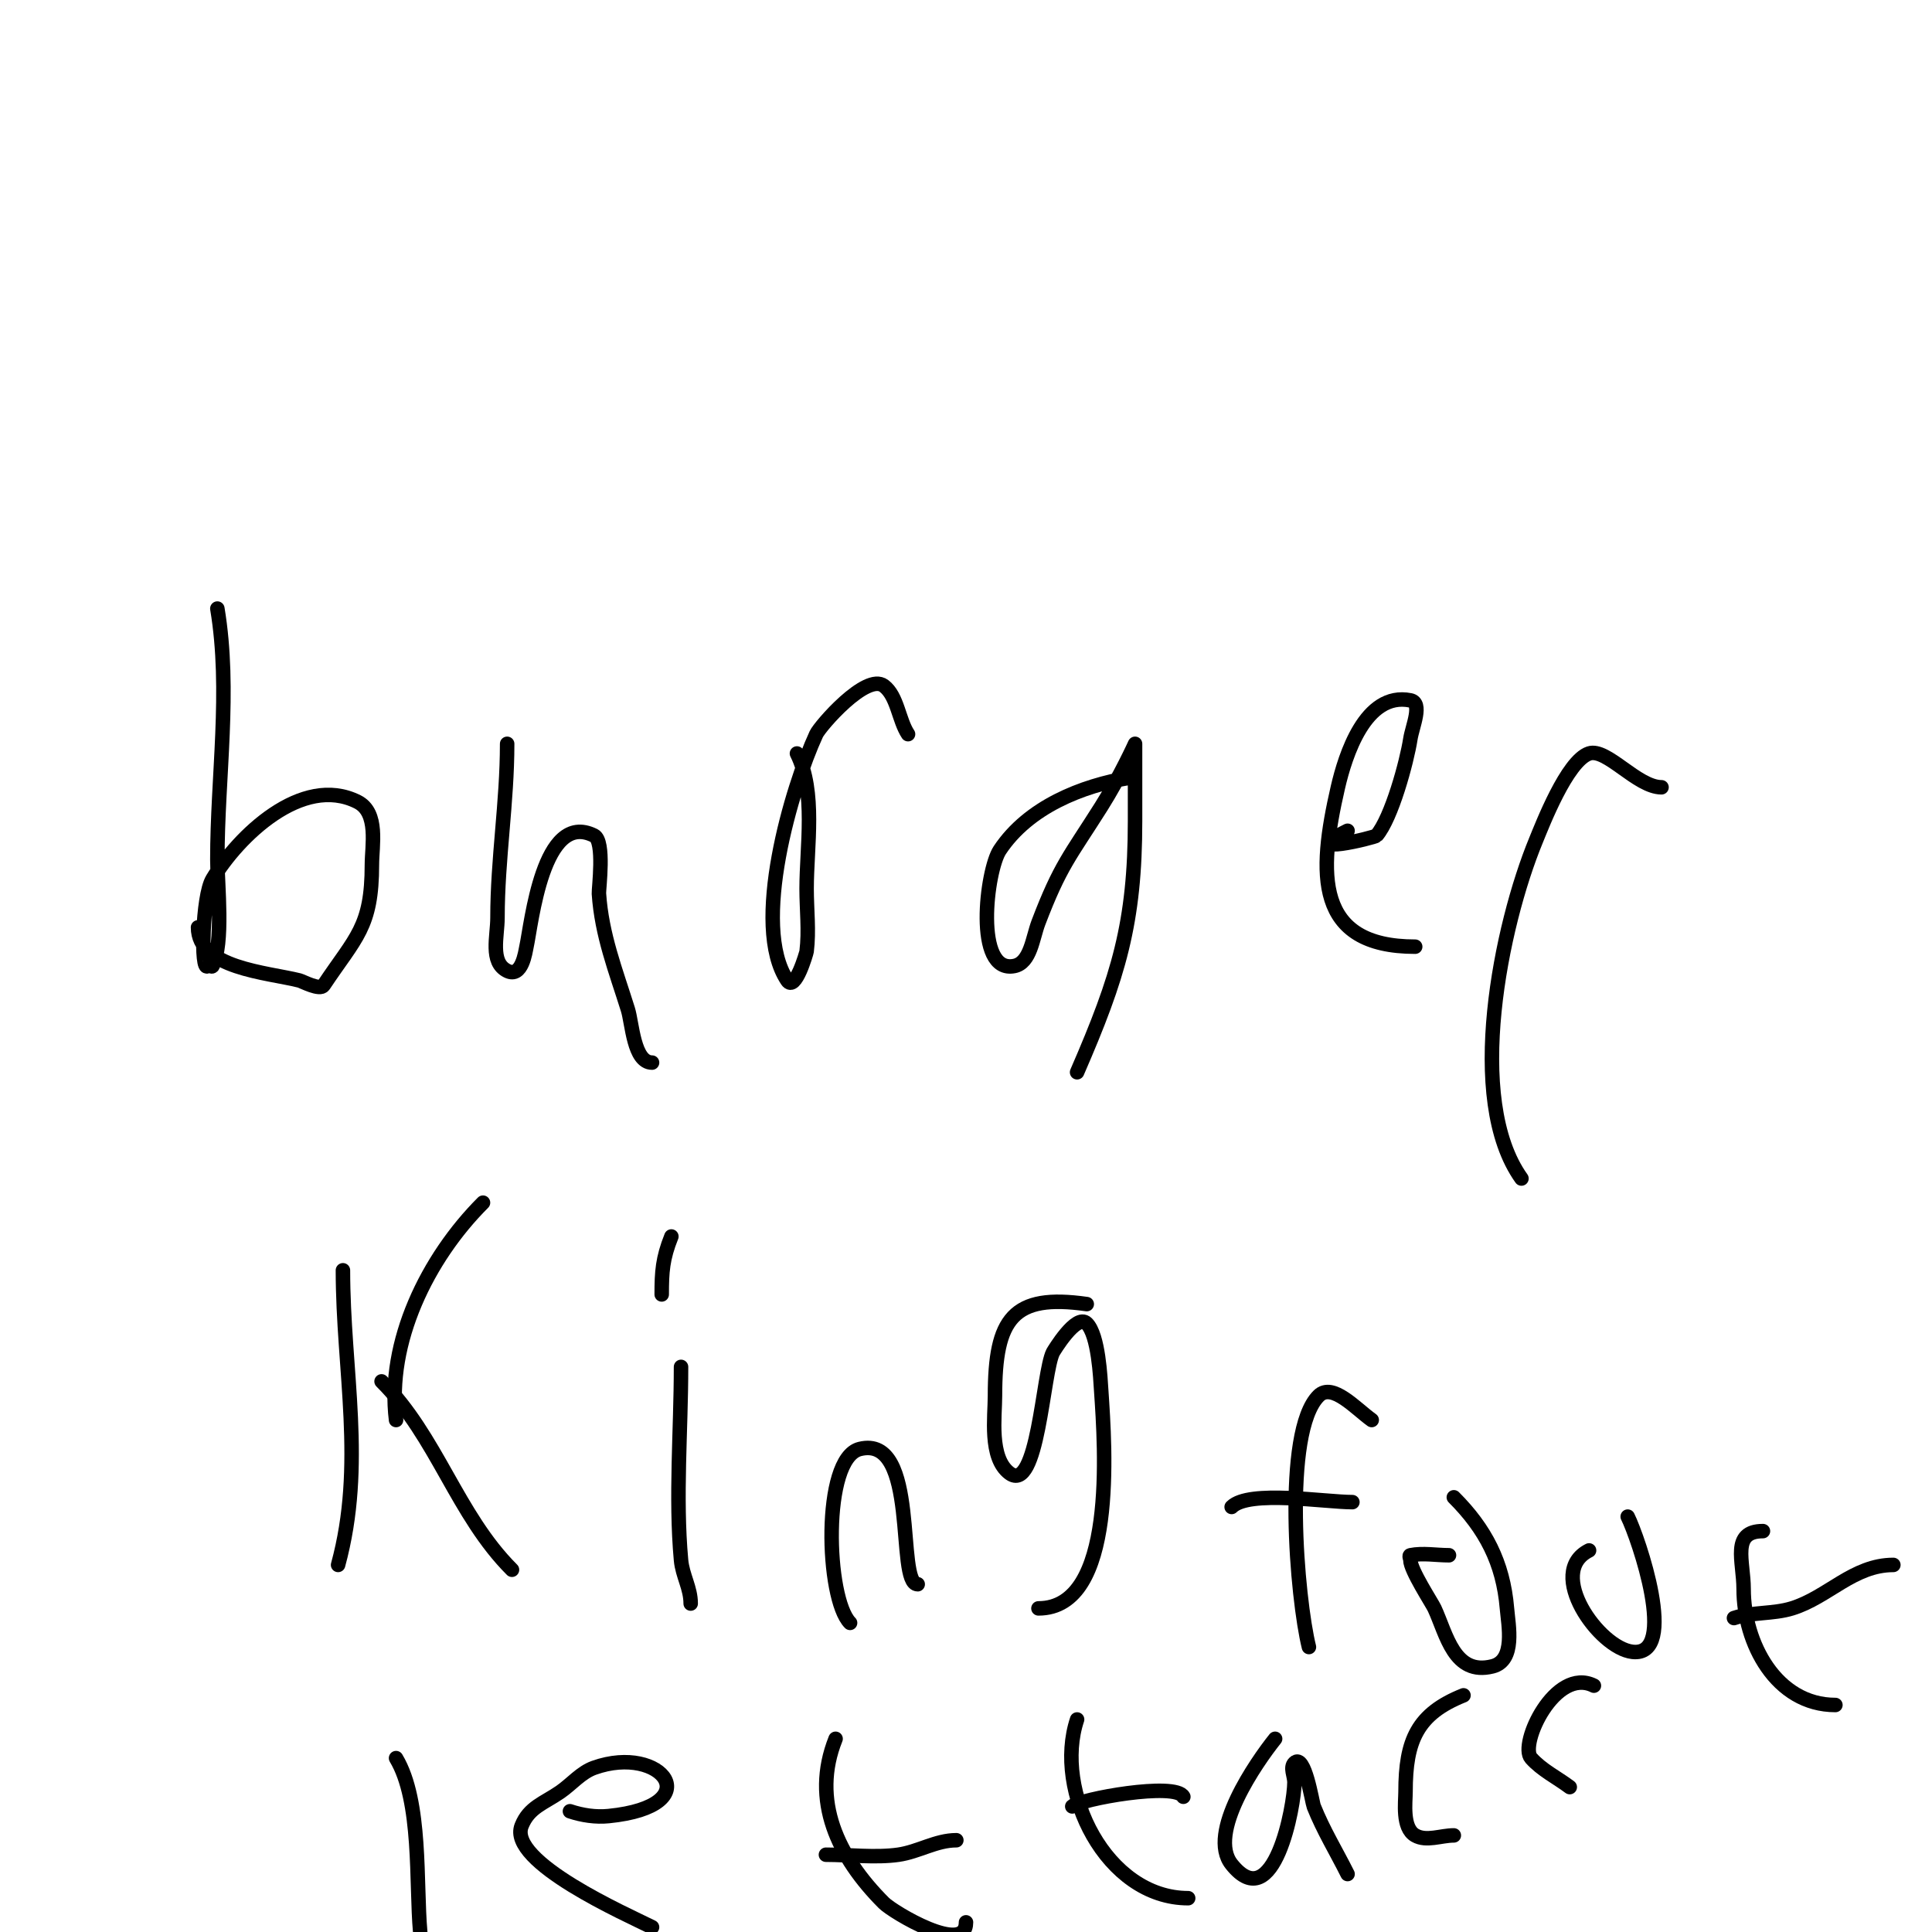 <svg viewBox='0 0 400 400' version='1.1' xmlns='http://www.w3.org/2000/svg' xmlns:xlink='http://www.w3.org/1999/xlink'><g fill='none' stroke='#000000' stroke-width='3' stroke-linecap='round' stroke-linejoin='round'><path d='M45,126c2.838,17.029 0,34.791 0,52c0,5.245 1.342,17.315 -1,22c-0.149,0.298 -0.764,-0.236 -1,0c-1.465,1.465 -1.157,-14.405 1,-18c5.253,-8.755 18.491,-21.755 30,-16c4.458,2.229 3,9.11 3,13c0,12.986 -3.321,14.981 -10,25c-0.751,1.126 -4.412,-0.853 -5,-1c-6.74,-1.685 -21,-2.542 -21,-11'/><path d='M105,154c0,12.136 -2,23.898 -2,36c0,3.876 -1.594,9.203 2,11c3.085,1.542 3.767,-3.95 4,-5c1.031,-4.642 3.36,-28.32 14,-23c2.257,1.128 0.935,11.028 1,12c0.572,8.587 3.459,15.868 6,24c0.896,2.867 1.19,11 5,11'/><path d='M165,156c3.983,7.965 2,19.263 2,28c0,4.333 0.537,8.7 0,13c-0.029,0.231 -2.364,8.453 -4,6c-7.604,-11.406 0.932,-40.019 6,-51c0.766,-1.659 10.351,-12.737 14,-10c2.803,2.102 3.074,7.112 5,10'/><path d='M234,161c-10.064,1.677 -21.066,6.098 -27,15c-2.762,4.143 -5.387,25.677 3,24c3.365,-0.673 3.778,-5.793 5,-9c4.5,-11.812 6.462,-13.649 13,-24c3.95,-6.254 7,-13 7,-13c0,0 0,10.111 0,16c0,20.989 -3.364,32.136 -12,52'/><path d='M279,172c-10.863,5.432 5.656,1.402 6,1c3.117,-3.636 6.274,-15.283 7,-20c0.405,-2.636 2.615,-7.477 0,-8c-9.369,-1.874 -13.513,11.558 -15,18c-4.127,17.885 -4.788,33 16,33'/><path d='M315,244c-11.743,-16.441 -4.216,-52.476 3,-70c1.287,-3.124 6.421,-16.474 11,-18c3.629,-1.21 9.952,7 15,7'/><path d='M71,263c0,20.769 4.652,40.274 -1,61'/><path d='M79,286c11.488,11.488 15.582,27.582 27,39'/><path d='M82,294c-2.01,-16.078 6.46,-33.46 18,-45'/><path d='M141,283c0,13.2 -1.193,26.88 0,40c0.294,3.231 2,5.758 2,9'/><path d='M139,256c-1.821,4.552 -2,7.305 -2,12'/><path d='M176,336c-4.963,-4.963 -5.866,-34.034 2,-36c12.455,-3.114 7.456,28 12,28'/><path d='M225,270c-15.306,-2.187 -19,2.973 -19,19c0,4.285 -1.241,12.819 3,16c5.871,4.403 6.912,-20.825 9,-25c0.071,-0.142 4.843,-8.157 7,-6c2.432,2.432 2.818,11.276 3,14c0.775,11.624 3.241,45 -13,45'/><path d='M284,294c-3.277,-2.341 -8.152,-7.848 -11,-5c-7.502,7.502 -4.455,42.181 -2,52'/><path d='M255,312c3.578,-3.578 19.37,-1 25,-1'/><path d='M301,310c6.506,6.506 10.209,13.506 11,23c0.291,3.496 1.823,10.794 -3,12c-7.955,1.989 -9.506,-6.596 -12,-12c-0.514,-1.114 -5,-7.938 -5,-10c0,-0.333 -0.327,-0.935 0,-1c2.615,-0.523 5.333,0 8,0'/><path d='M337,314c2.166,4.331 10.668,29.074 1,28c-6.997,-0.777 -18.033,-16.484 -9,-21'/><path d='M365,317c-6.64,0 -4,6.216 -4,12c0,11.142 6.694,24 19,24'/><path d='M359,335c3.847,-1.282 8.124,-0.807 12,-2c7.473,-2.299 12.702,-9 21,-9'/><path d='M82,364c5.355,8.926 4.082,25.897 5,36'/><path d='M118,375c2.55,0.85 5.326,1.267 8,1c20.979,-2.098 11.089,-15.032 -3,-10c-2.7,0.964 -4.642,3.368 -7,5c-3.411,2.362 -6.461,3.152 -8,7c-2.999,7.499 21.933,18.466 27,21'/><path d='M173,360c-5.104,12.76 0.446,24.446 10,34c1.87,1.87 17,10.97 17,4'/><path d='M171,384c4.728,0 10.309,0.67 15,0c4.15,-0.593 7.808,-3 12,-3'/><path d='M223,356c-4.912,14.737 6.021,37 23,37'/><path d='M222,374c1.51,-1.51 21.442,-5.115 23,-2'/><path d='M264,360c-3.837,4.796 -14.152,19.56 -9,26c8.752,10.94 13,-12.185 13,-17c0,-1.333 -0.943,-3.057 0,-4c2.109,-2.109 3.678,8.196 4,9c1.999,4.999 4.625,9.249 7,14'/><path d='M303,351c-9.534,3.814 -12,9.26 -12,20c0,2.106 -0.745,7.431 2,9c2.315,1.323 5.333,0 8,0'/><path d='M330,349c-8.026,-4.013 -15.544,12.138 -13,15c2.215,2.491 5.333,4 8,6'/></g>
</svg>